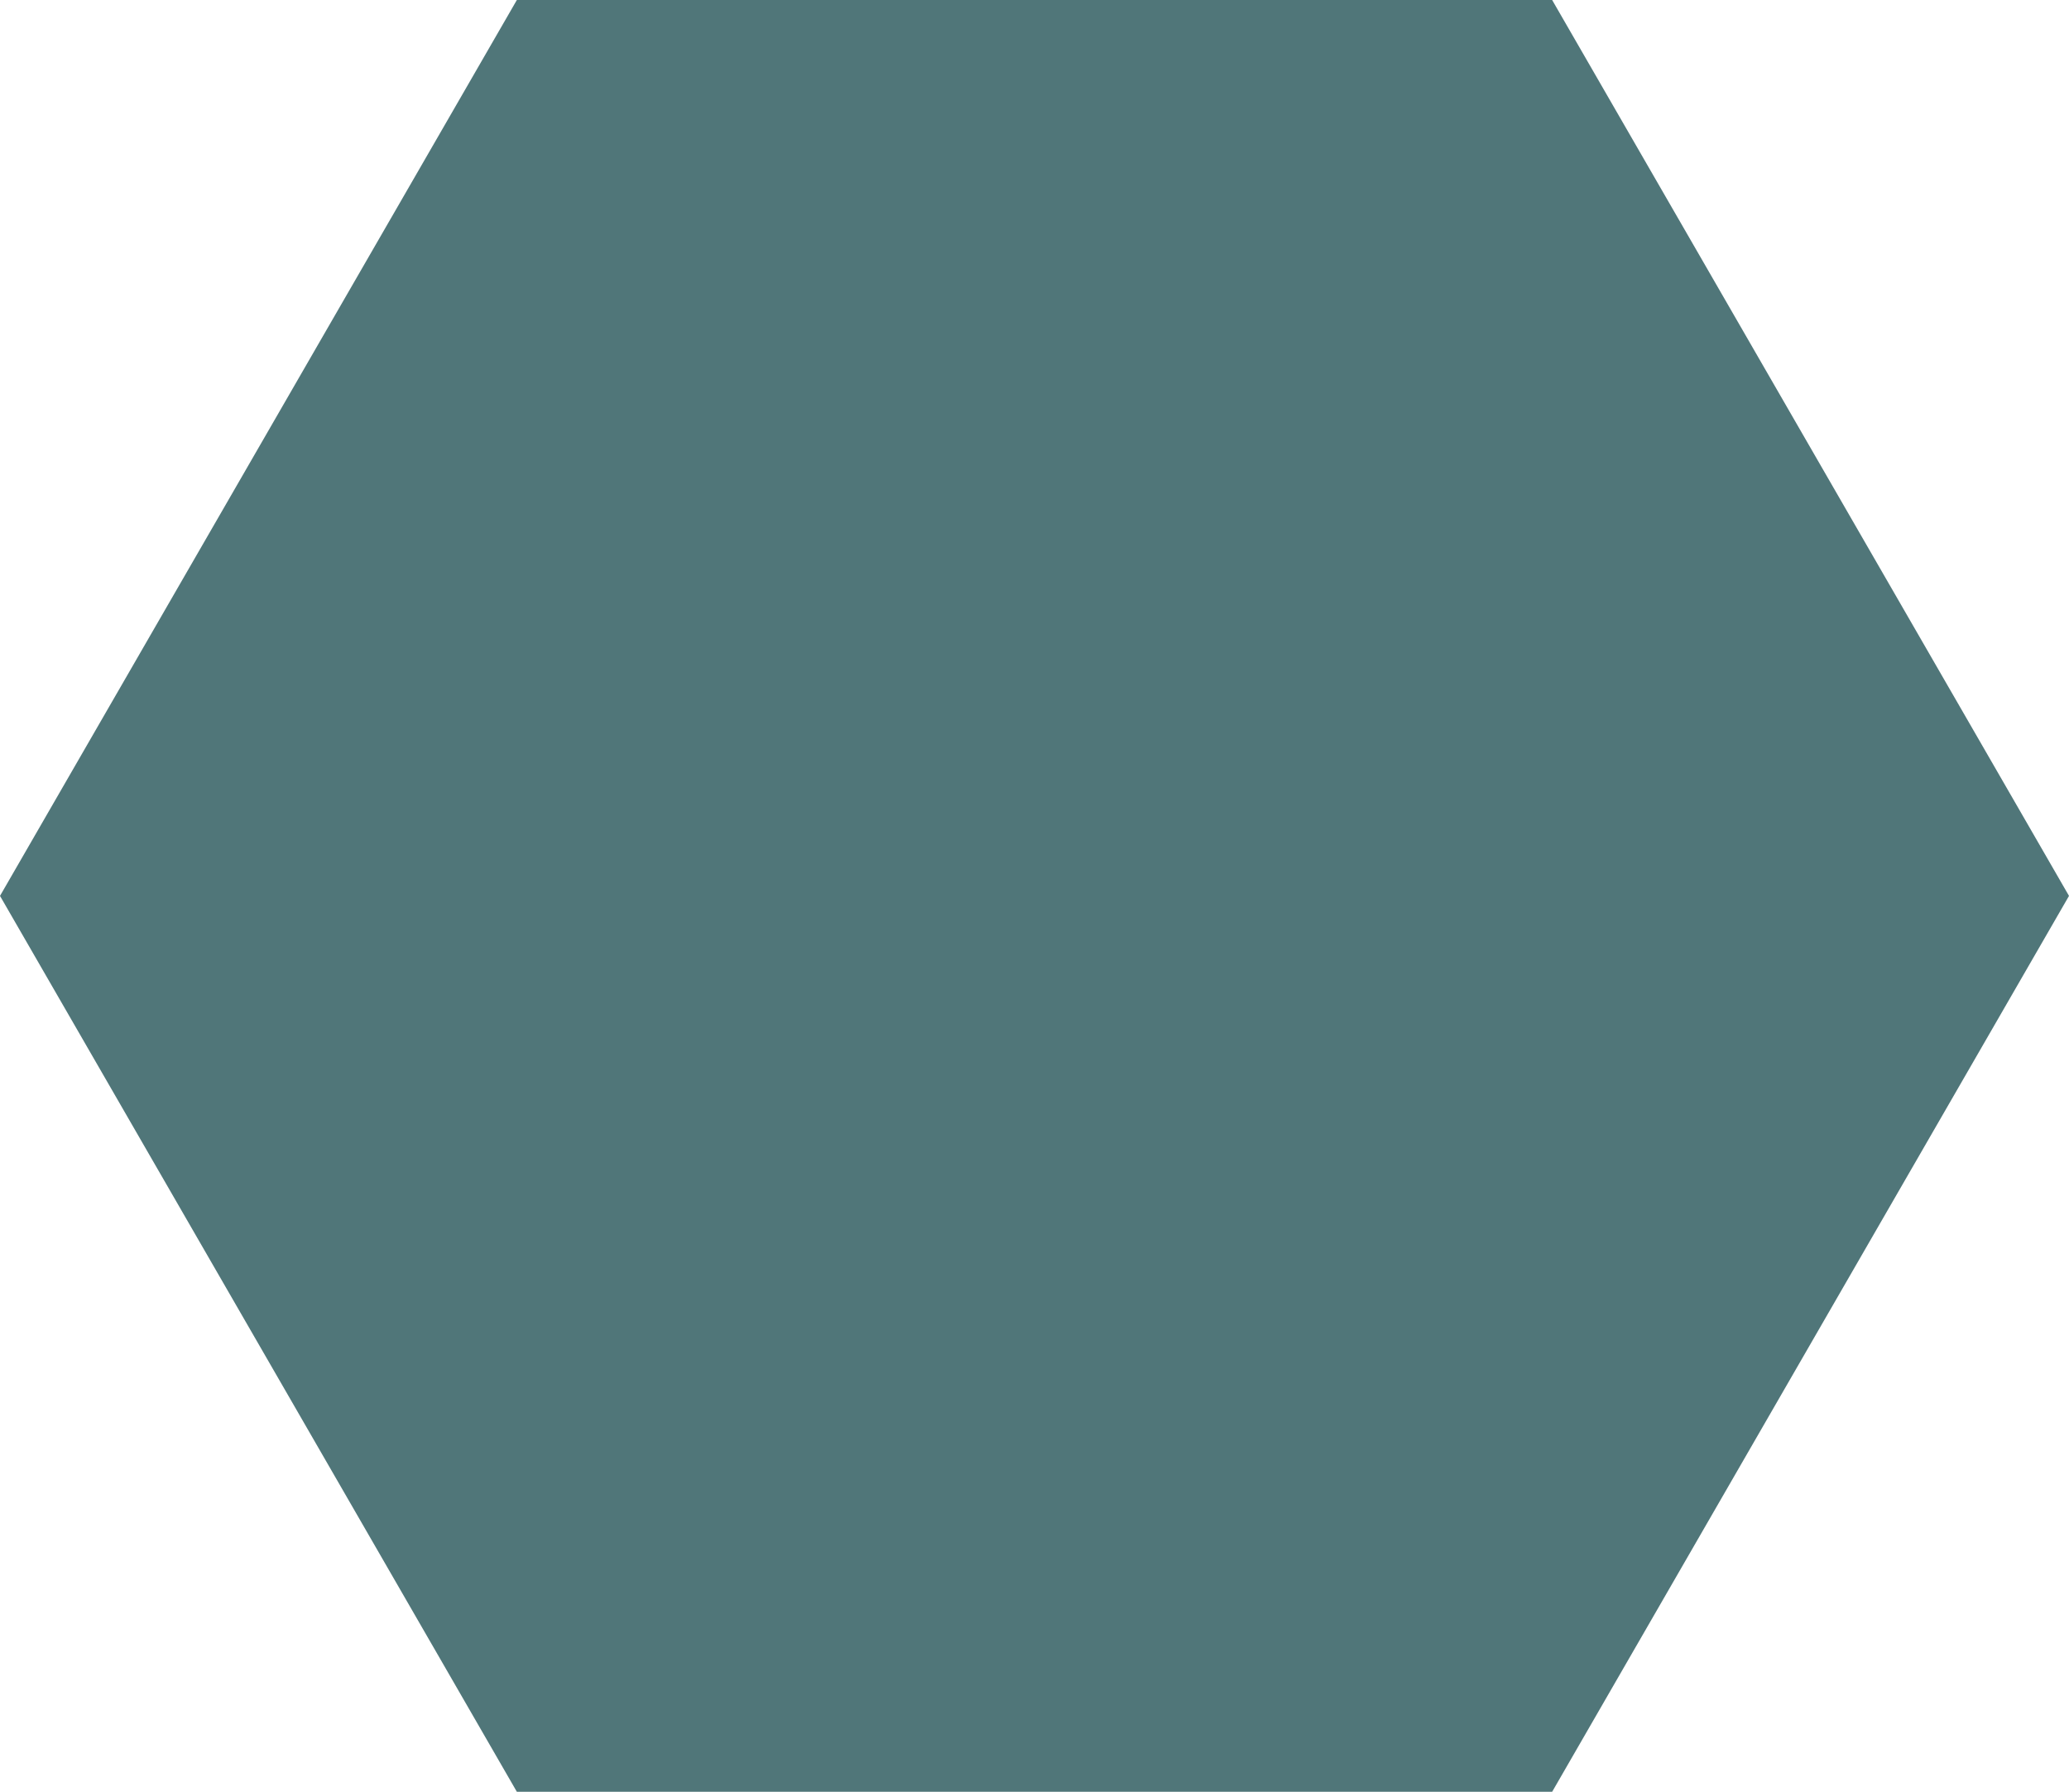 <svg xmlns="http://www.w3.org/2000/svg" viewBox="0 0 13.05 11.3"><defs><style>.cls-1{fill:#507679;}</style></defs><g id="Calque_2" data-name="Calque 2"><g id="Calque_1-2" data-name="Calque 1"><path id="Icon-Stanescu_Kaspar_Hauser" class="cls-1" d="M3.26,0,0,5.65,3.26,11.3H9.79l3.26-5.65L9.79,0Z"/></g></g></svg>